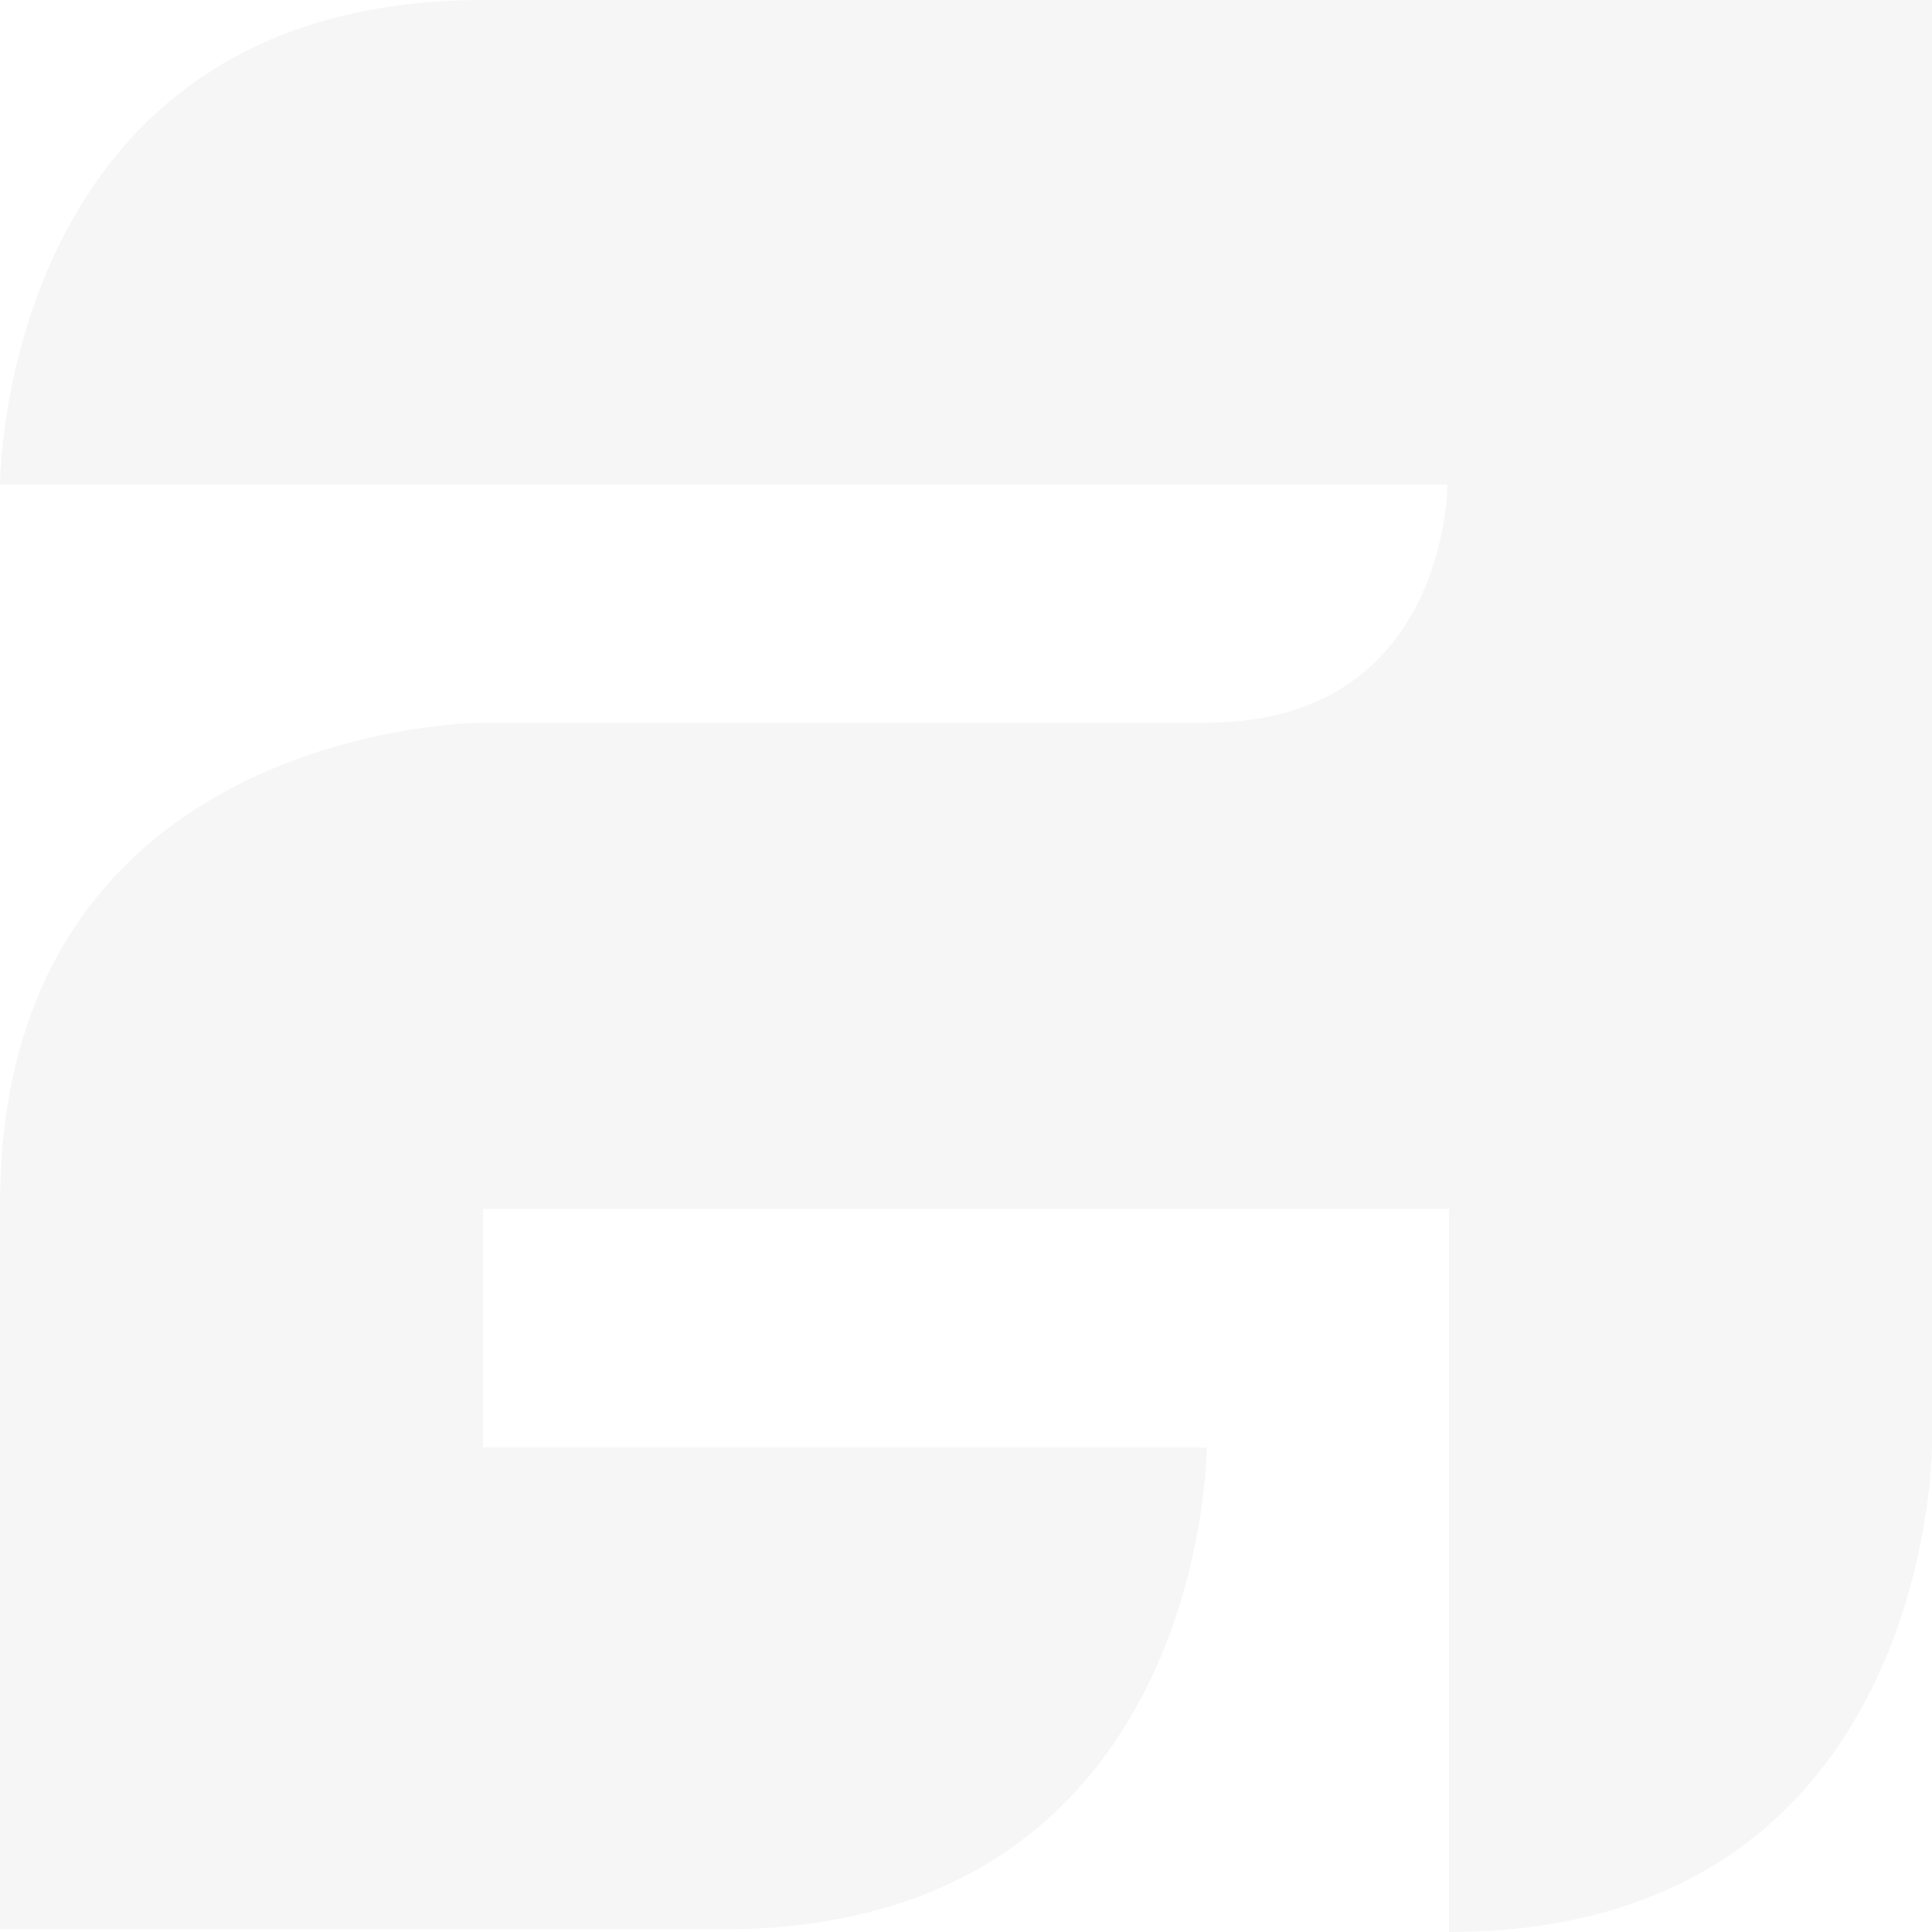 <svg width="193" height="193" viewBox="0 0 193 193" fill="none" xmlns="http://www.w3.org/2000/svg">
    <path opacity="0.1" d="M193 0V144.436C193 144.436 193 193 144.75 193V120.756H48.25V144.593H120.547C120.547 144.593 120.547 192.739 72.141 192.739H0V120.337C0 72.192 48.25 72.192 48.25 72.192H120.547C144.646 72.192 144.594 48.407 144.594 48.407H0C0 48.407 0 0 48.25 0H193Z" fill="#A6A6A6"></path>
</svg>
